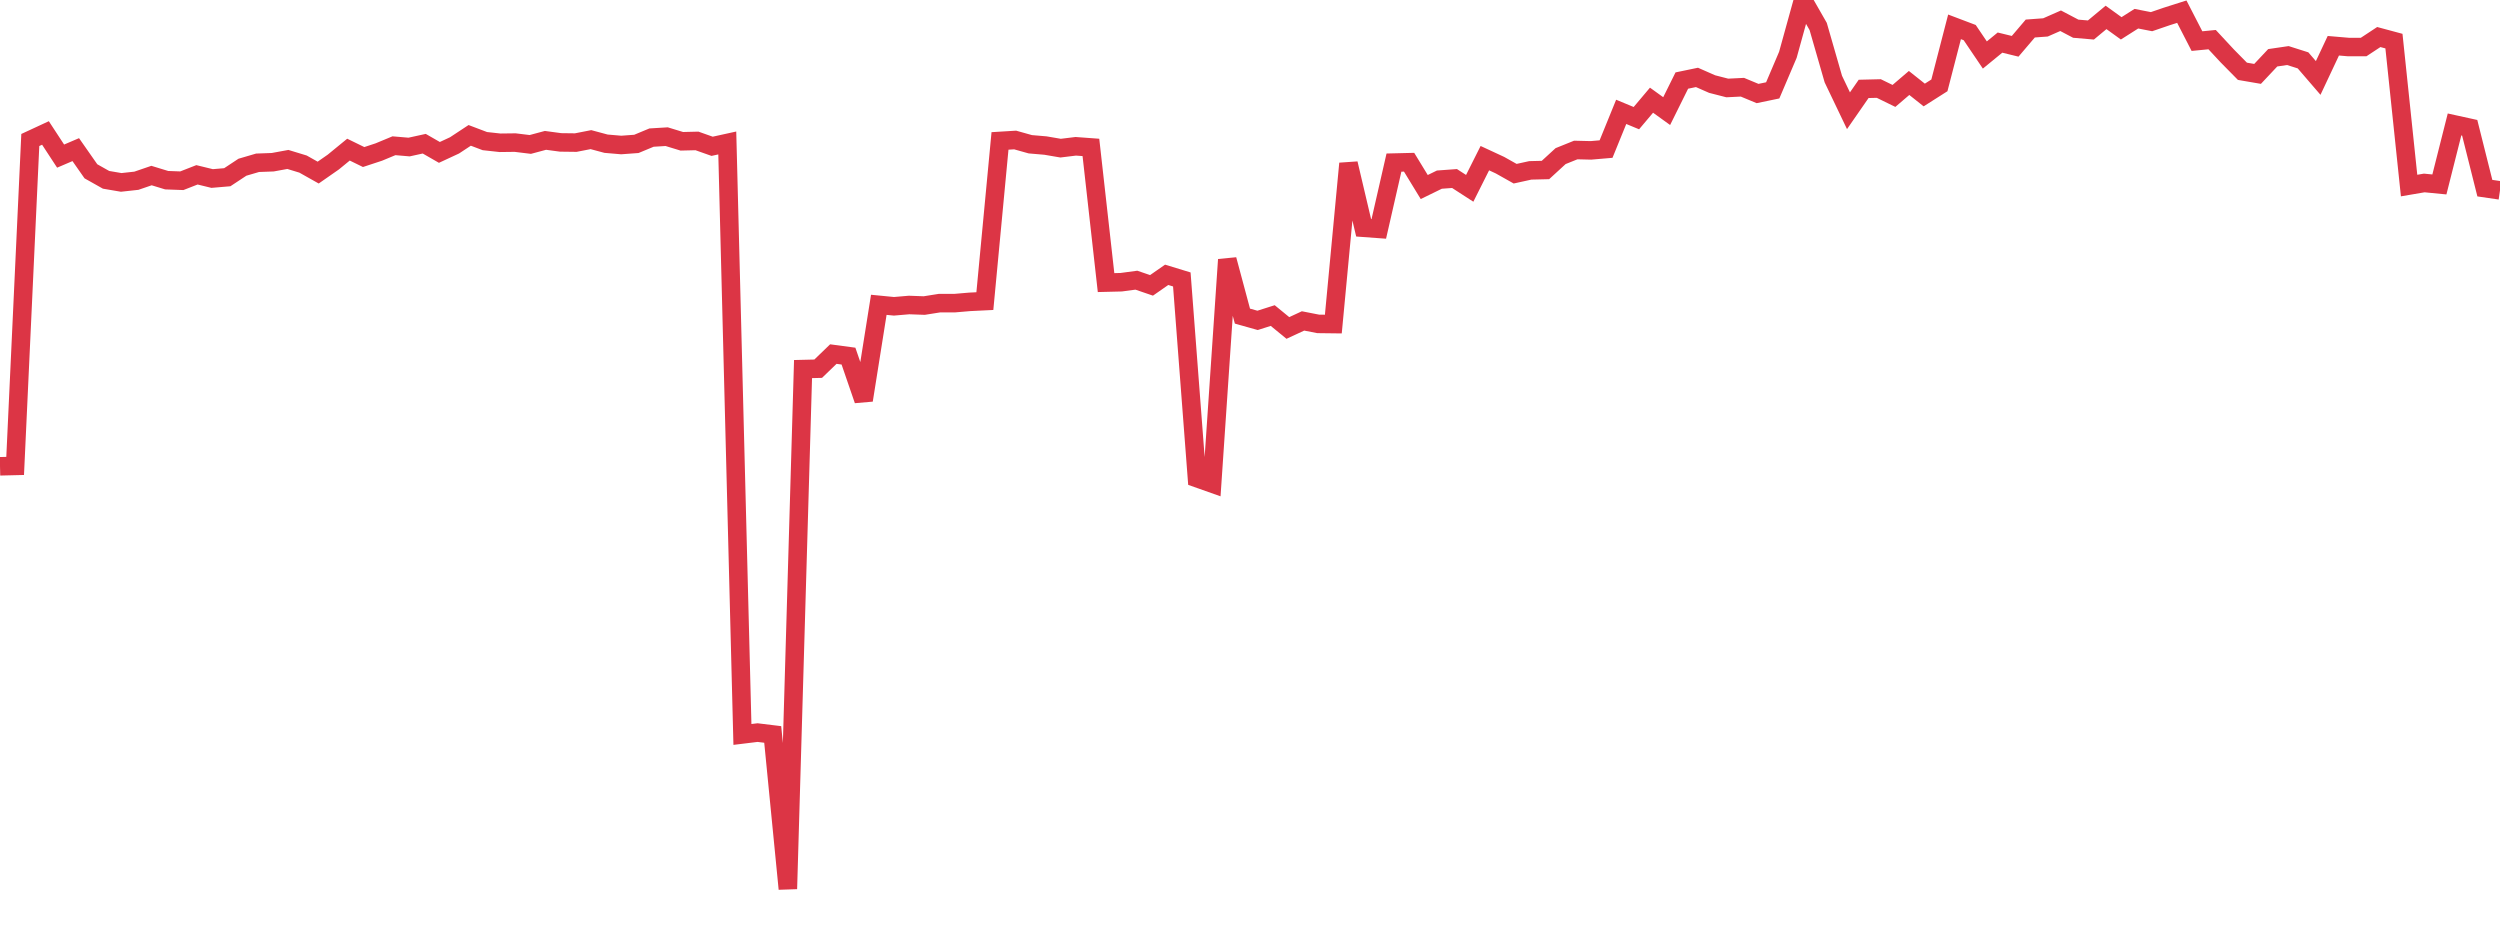 <?xml version="1.0" standalone="no"?>
<!DOCTYPE svg PUBLIC "-//W3C//DTD SVG 1.1//EN" "http://www.w3.org/Graphics/SVG/1.1/DTD/svg11.dtd">
<svg width="135" height="50" viewBox="0 0 135 50" preserveAspectRatio="none" class="sparkline" xmlns="http://www.w3.org/2000/svg"
xmlns:xlink="http://www.w3.org/1999/xlink"><path  class="sparkline--line" d="M 0 25.18 L 0 25.18 L 0.818 25.16 L 1.636 7.56 L 2.455 7.18 L 3.273 8.43 L 4.091 8.08 L 4.909 9.25 L 5.727 9.71 L 6.545 9.85 L 7.364 9.76 L 8.182 9.48 L 9 9.73 L 9.818 9.76 L 10.636 9.44 L 11.455 9.64 L 12.273 9.57 L 13.091 9.03 L 13.909 8.79 L 14.727 8.76 L 15.545 8.61 L 16.364 8.86 L 17.182 9.32 L 18 8.75 L 18.818 8.08 L 19.636 8.48 L 20.455 8.21 L 21.273 7.87 L 22.091 7.94 L 22.909 7.76 L 23.727 8.23 L 24.545 7.85 L 25.364 7.31 L 26.182 7.62 L 27 7.71 L 27.818 7.7 L 28.636 7.8 L 29.455 7.58 L 30.273 7.69 L 31.091 7.7 L 31.909 7.54 L 32.727 7.76 L 33.545 7.83 L 34.364 7.77 L 35.182 7.43 L 36 7.38 L 36.818 7.63 L 37.636 7.61 L 38.455 7.9 L 39.273 7.72 L 40.091 39.66 L 40.909 39.56 L 41.727 39.66 L 42.545 48 L 43.364 19.93 L 44.182 19.91 L 45 19.12 L 45.818 19.23 L 46.636 21.61 L 47.455 16.46 L 48.273 16.54 L 49.091 16.47 L 49.909 16.5 L 50.727 16.37 L 51.545 16.37 L 52.364 16.3 L 53.182 16.26 L 54 7.61 L 54.818 7.56 L 55.636 7.79 L 56.455 7.86 L 57.273 8 L 58.091 7.9 L 58.909 7.96 L 59.727 15.26 L 60.545 15.24 L 61.364 15.13 L 62.182 15.41 L 63 14.84 L 63.818 15.09 L 64.636 25.82 L 65.455 26.11 L 66.273 14.02 L 67.091 17.07 L 67.909 17.3 L 68.727 17.04 L 69.545 17.71 L 70.364 17.33 L 71.182 17.49 L 72 17.5 L 72.818 8.83 L 73.636 12.3 L 74.455 12.36 L 75.273 8.78 L 76.091 8.76 L 76.909 10.1 L 77.727 9.7 L 78.545 9.64 L 79.364 10.17 L 80.182 8.54 L 81 8.92 L 81.818 9.38 L 82.636 9.2 L 83.455 9.18 L 84.273 8.43 L 85.091 8.1 L 85.909 8.12 L 86.727 8.05 L 87.545 6.04 L 88.364 6.38 L 89.182 5.41 L 90 6 L 90.818 4.35 L 91.636 4.18 L 92.455 4.54 L 93.273 4.75 L 94.091 4.71 L 94.909 5.05 L 95.727 4.88 L 96.545 2.96 L 97.364 0 L 98.182 1.43 L 99 4.27 L 99.818 5.98 L 100.636 4.8 L 101.455 4.78 L 102.273 5.18 L 103.091 4.48 L 103.909 5.13 L 104.727 4.61 L 105.545 1.45 L 106.364 1.76 L 107.182 2.97 L 108 2.3 L 108.818 2.5 L 109.636 1.54 L 110.455 1.48 L 111.273 1.12 L 112.091 1.55 L 112.909 1.62 L 113.727 0.94 L 114.545 1.53 L 115.364 1.01 L 116.182 1.17 L 117 0.89 L 117.818 0.63 L 118.636 2.22 L 119.455 2.14 L 120.273 3.02 L 121.091 3.85 L 121.909 3.99 L 122.727 3.12 L 123.545 3 L 124.364 3.26 L 125.182 4.21 L 126 2.47 L 126.818 2.54 L 127.636 2.54 L 128.455 2 L 129.273 2.22 L 130.091 10.02 L 130.909 9.88 L 131.727 9.96 L 132.545 6.72 L 133.364 6.9 L 134.182 10.16 L 135 10.28" fill="none" stroke-width="1" stroke="#dc3545"></path></svg>